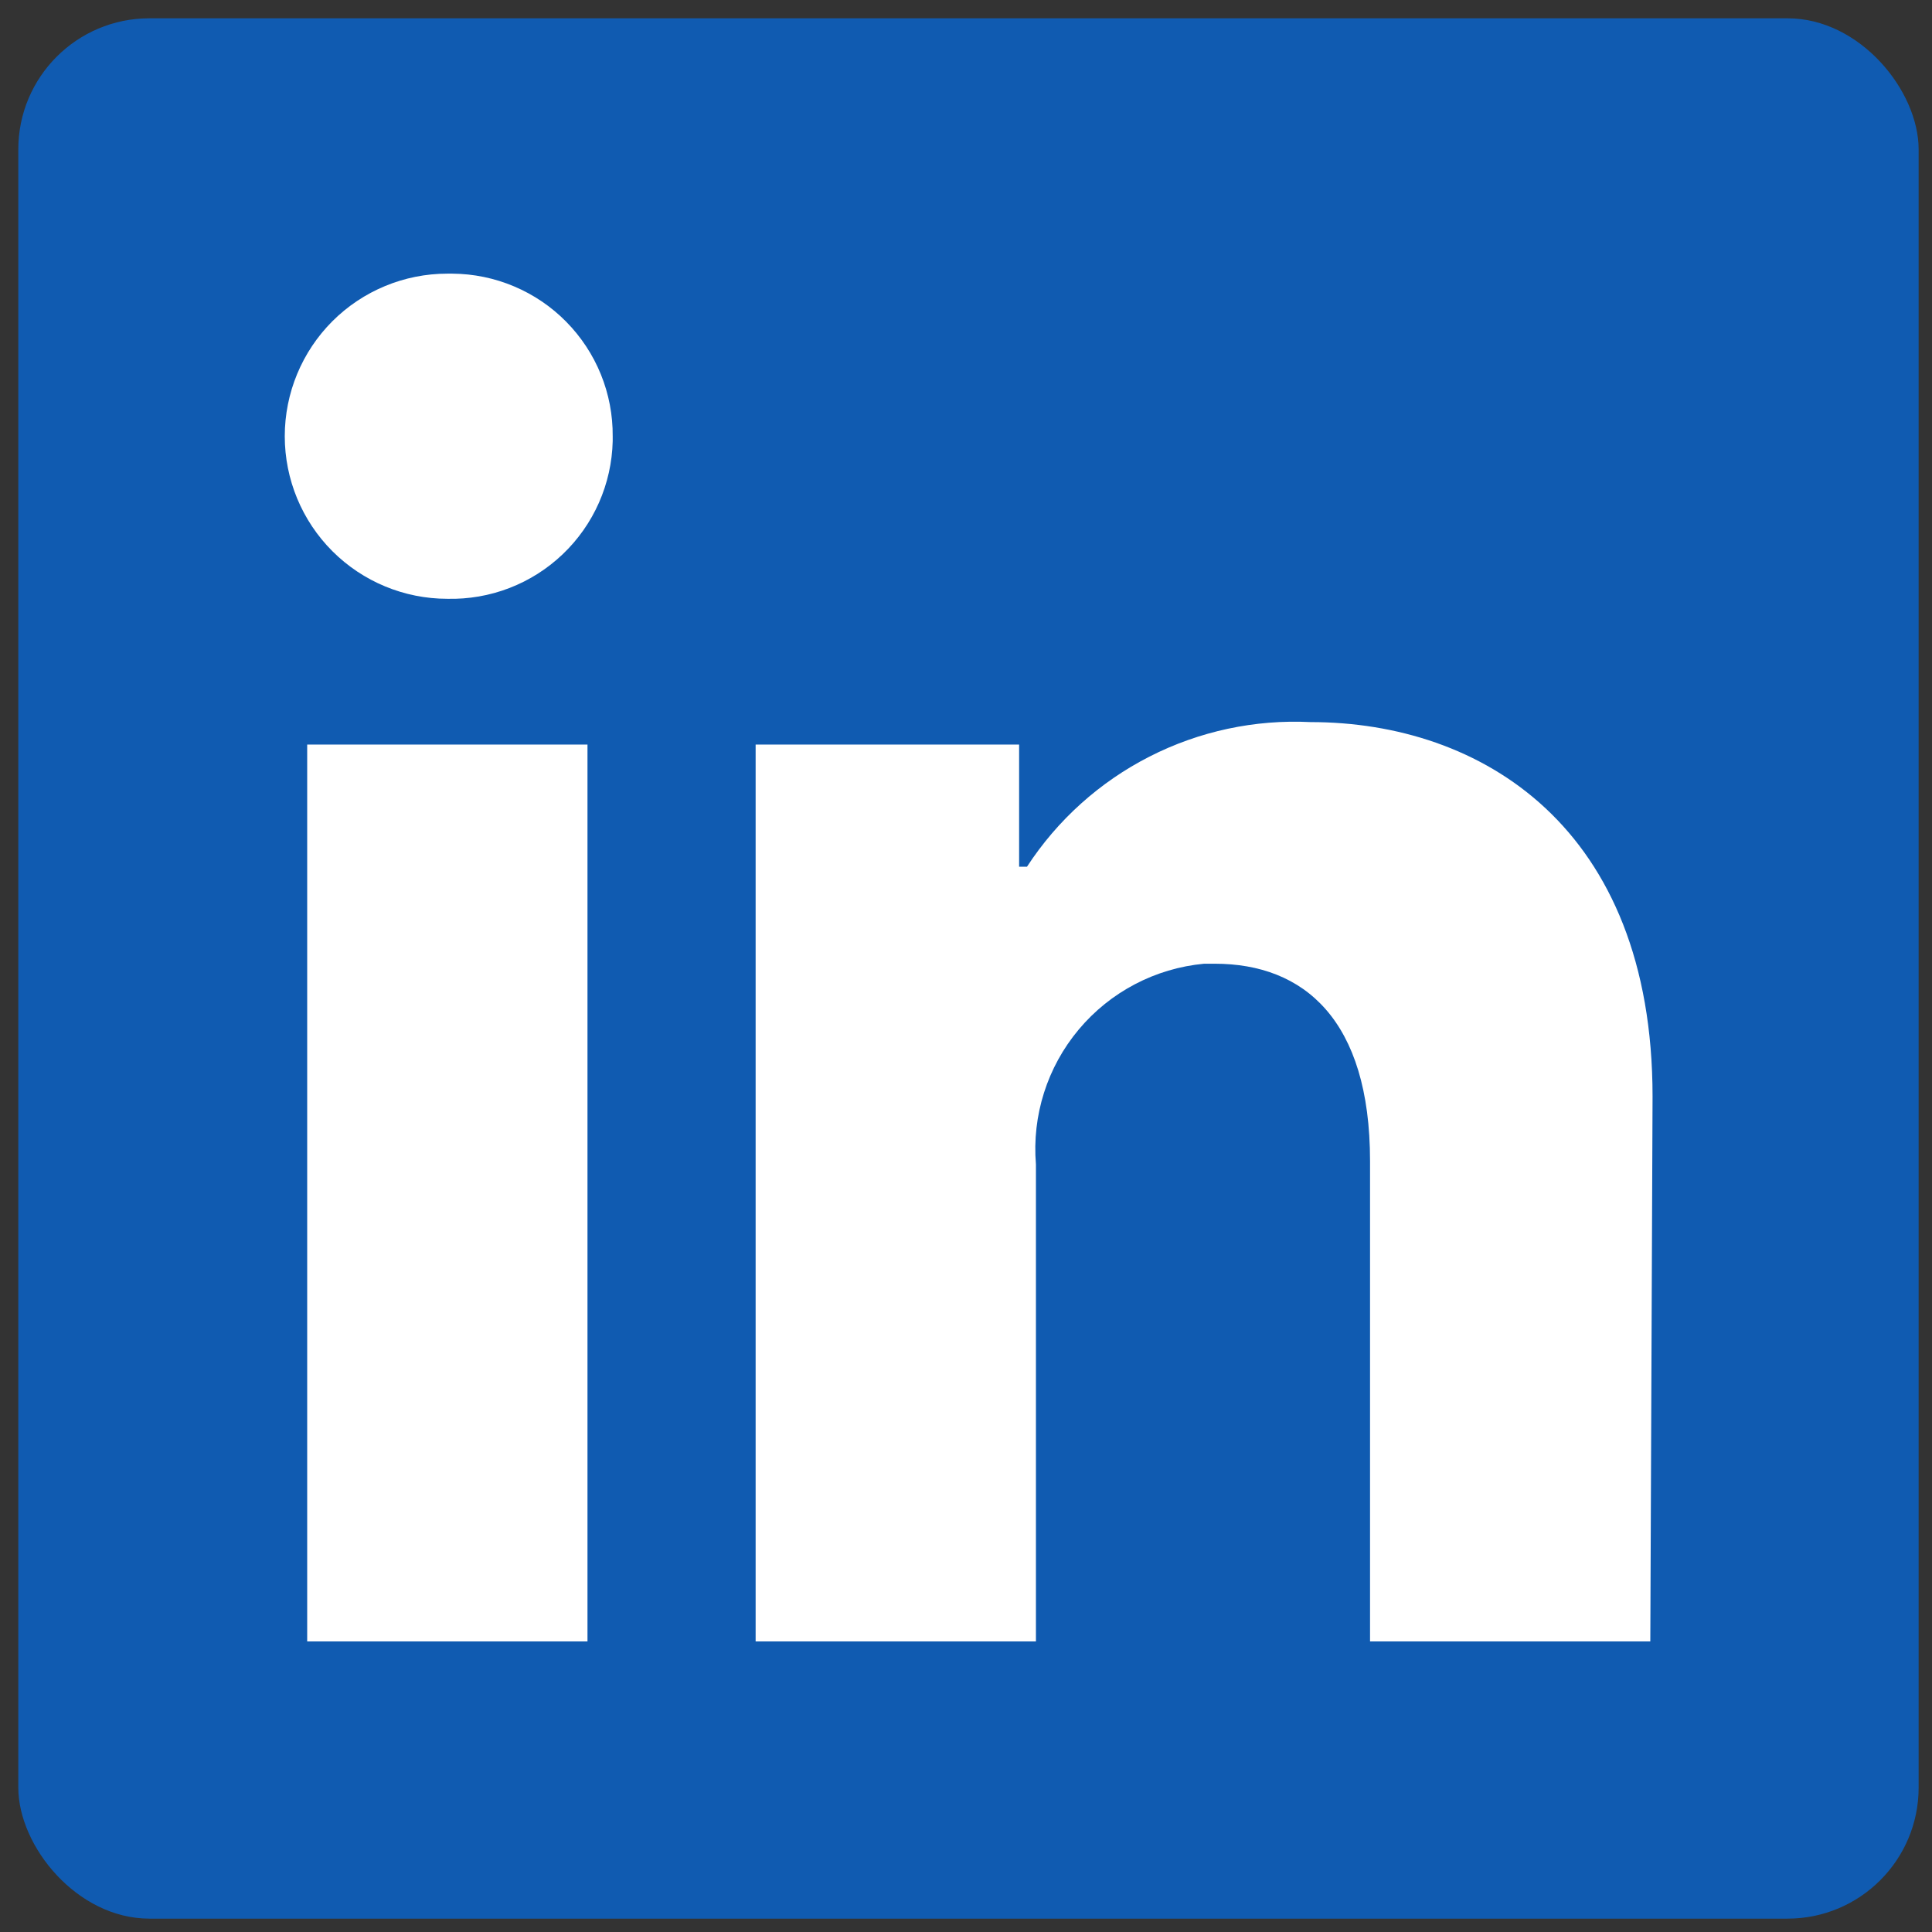 <?xml version="1.0" encoding="UTF-8"?> <svg xmlns="http://www.w3.org/2000/svg" width="61" height="61" viewBox="0 0 61 61" fill="none"><rect x="0" y="0" width="61" height="61" fill="#333333" stroke="none"/><rect x="0.578" y="0.578" width="60" height="60" rx="4.138" fill="#105BB1"></rect><path fill-rule="evenodd" clip-rule="evenodd" d="M9.699 23.508H18.549V51.826H9.699V23.508ZM18.971 11.819C19.223 12.44 19.35 13.104 19.345 13.773V13.932C19.329 14.602 19.181 15.261 18.91 15.874C18.639 16.486 18.25 17.039 17.765 17.501C17.28 17.963 16.709 18.325 16.084 18.566C15.46 18.807 14.793 18.922 14.124 18.906C12.763 18.906 11.457 18.365 10.494 17.402C9.532 16.44 8.991 15.134 8.991 13.773C8.991 12.412 9.532 11.106 10.494 10.143C11.457 9.181 12.763 8.64 14.124 8.64H14.283C14.953 8.645 15.614 8.781 16.231 9.042C16.848 9.302 17.407 9.681 17.877 10.158C18.347 10.635 18.719 11.199 18.971 11.819ZM41.381 22.799C46.761 22.799 52.177 26.109 52.177 34.623L52.106 51.826H43.257V36.658C43.257 32.198 41.168 30.428 38.354 30.428H38.018C36.477 30.572 35.054 31.318 34.06 32.505C33.066 33.691 32.58 35.222 32.708 36.764V51.826H23.858V23.508H32.177V27.366H32.425C33.388 25.888 34.722 24.689 36.294 23.888C37.865 23.087 39.619 22.711 41.381 22.799Z" fill="white"></path></svg> 